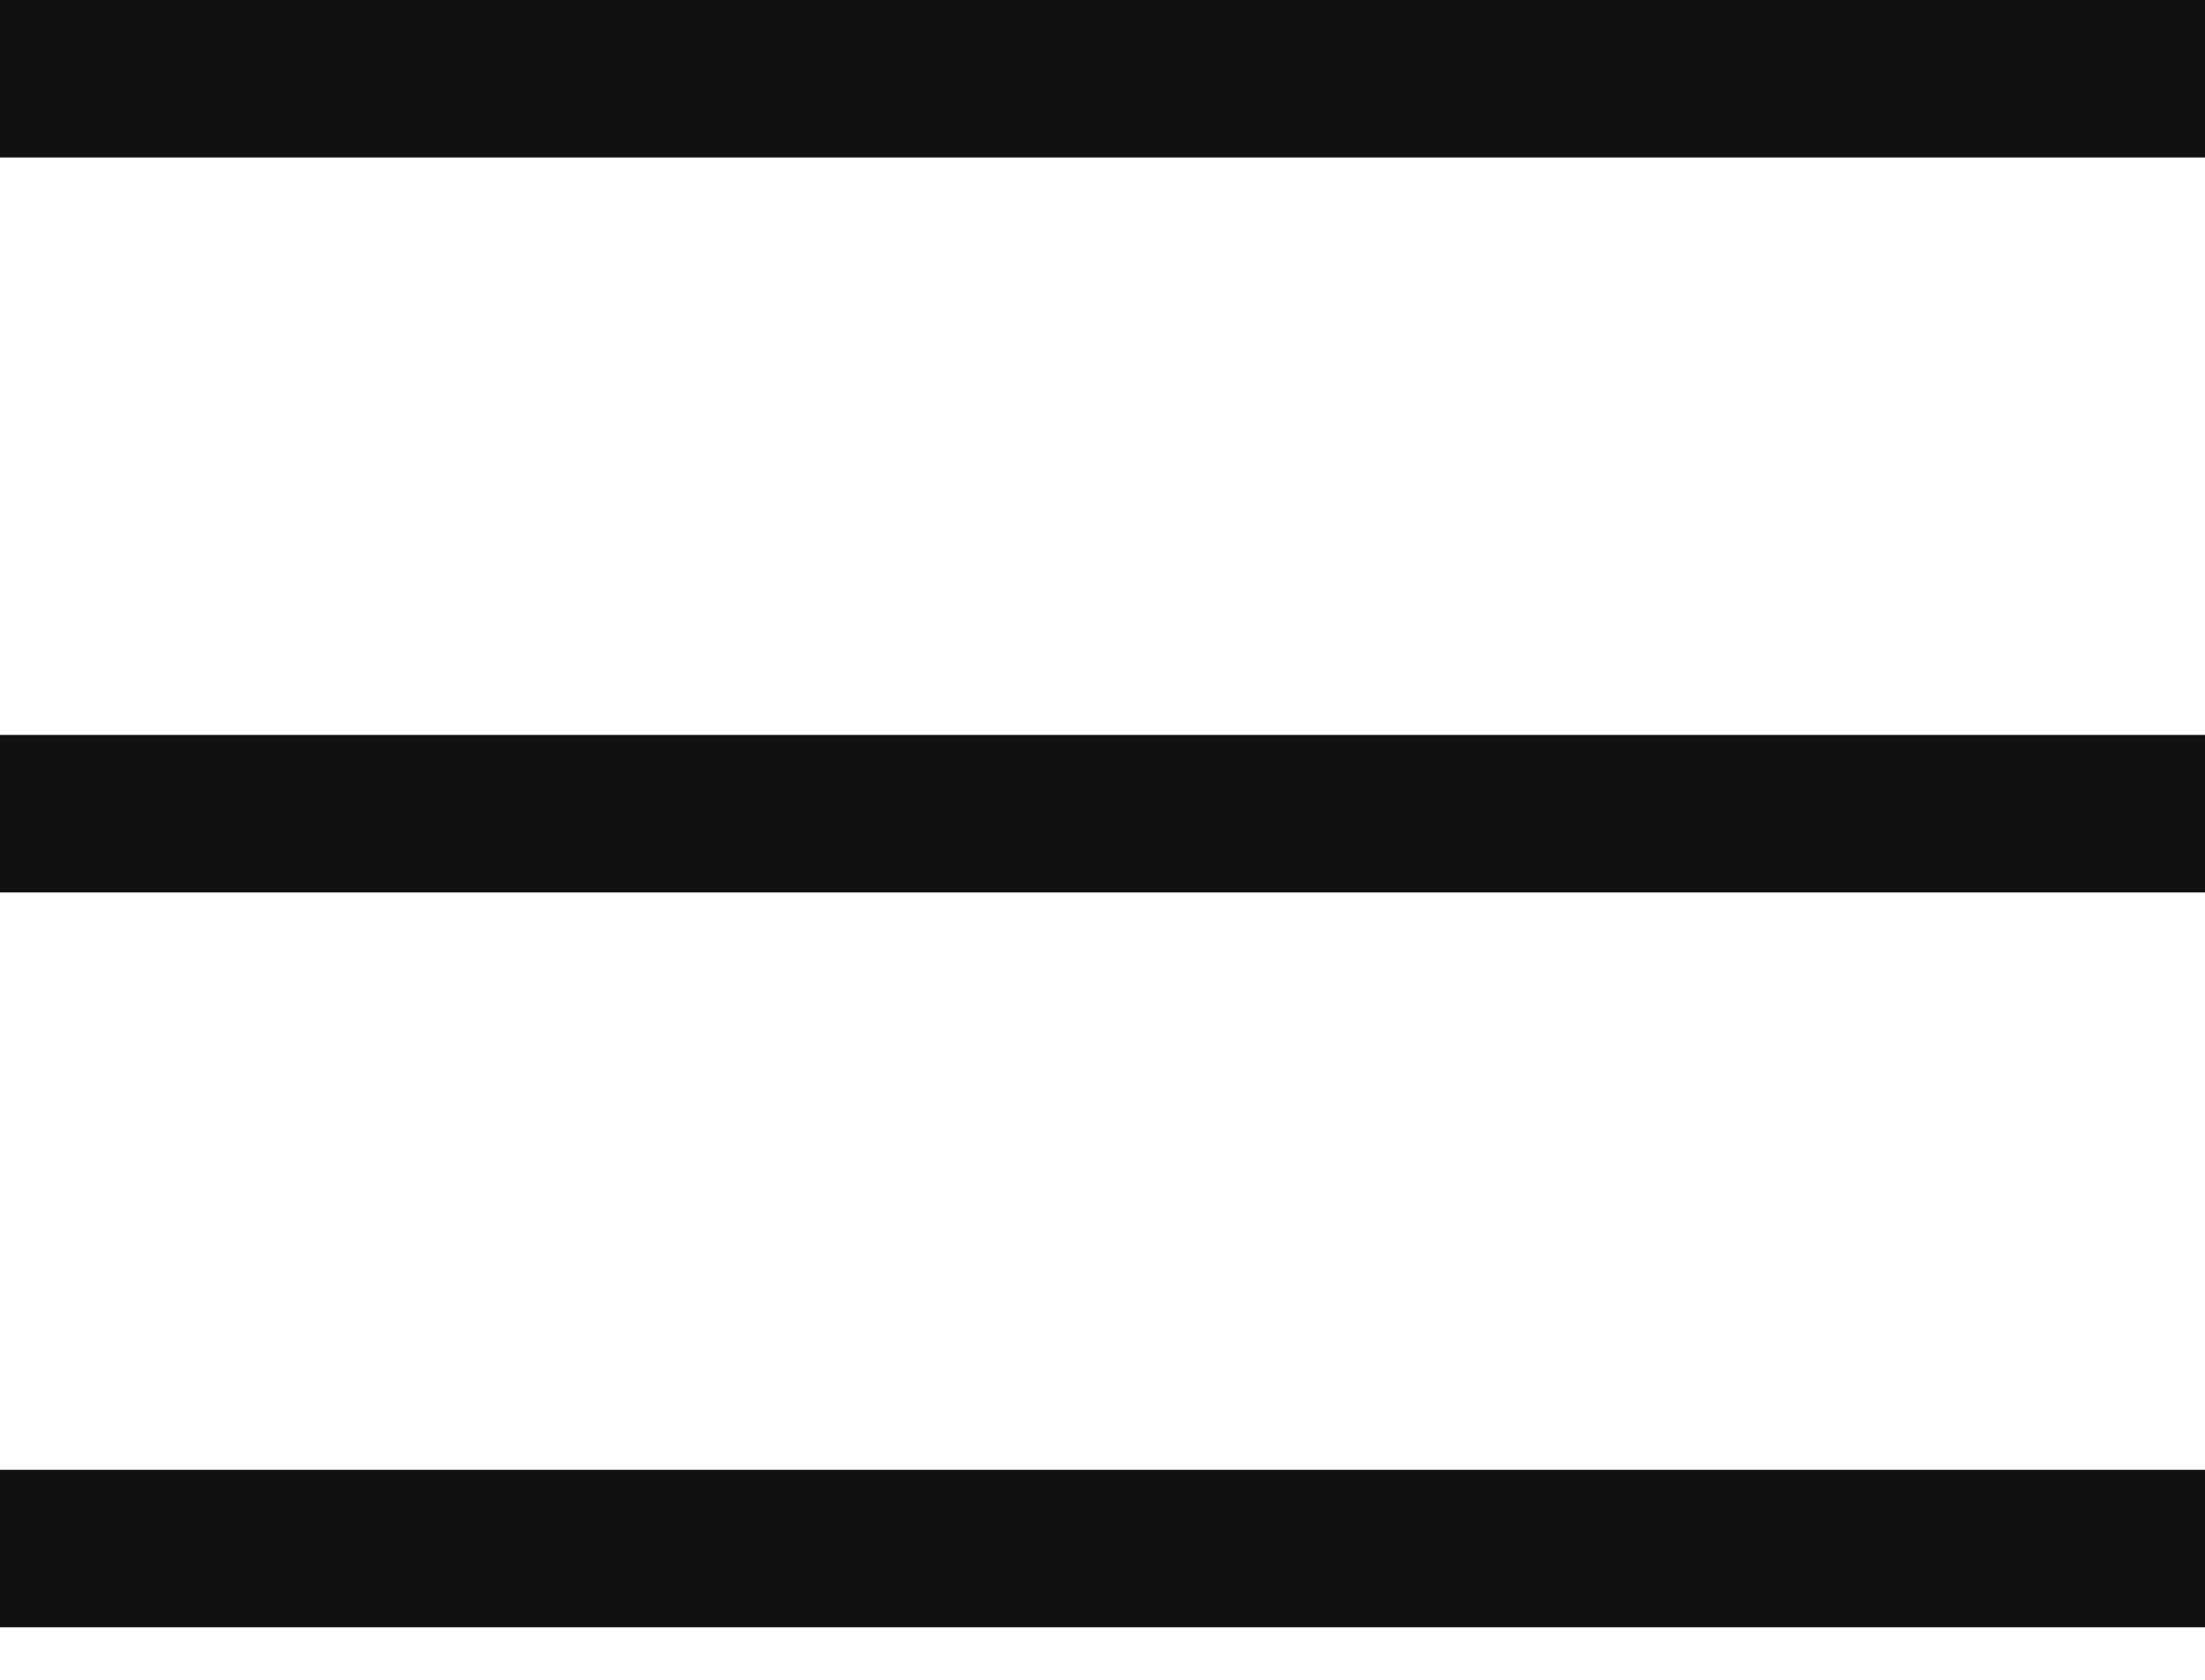 <?xml version="1.0" encoding="UTF-8"?> <svg xmlns="http://www.w3.org/2000/svg" width="21" height="16" viewBox="0 0 21 16" fill="none"> <rect width="21" height="1.5" fill="#111111"></rect> <rect y="7" width="21" height="1.5" fill="#111111"></rect> <rect y="14" width="21" height="1.5" fill="#111111"></rect> </svg> 